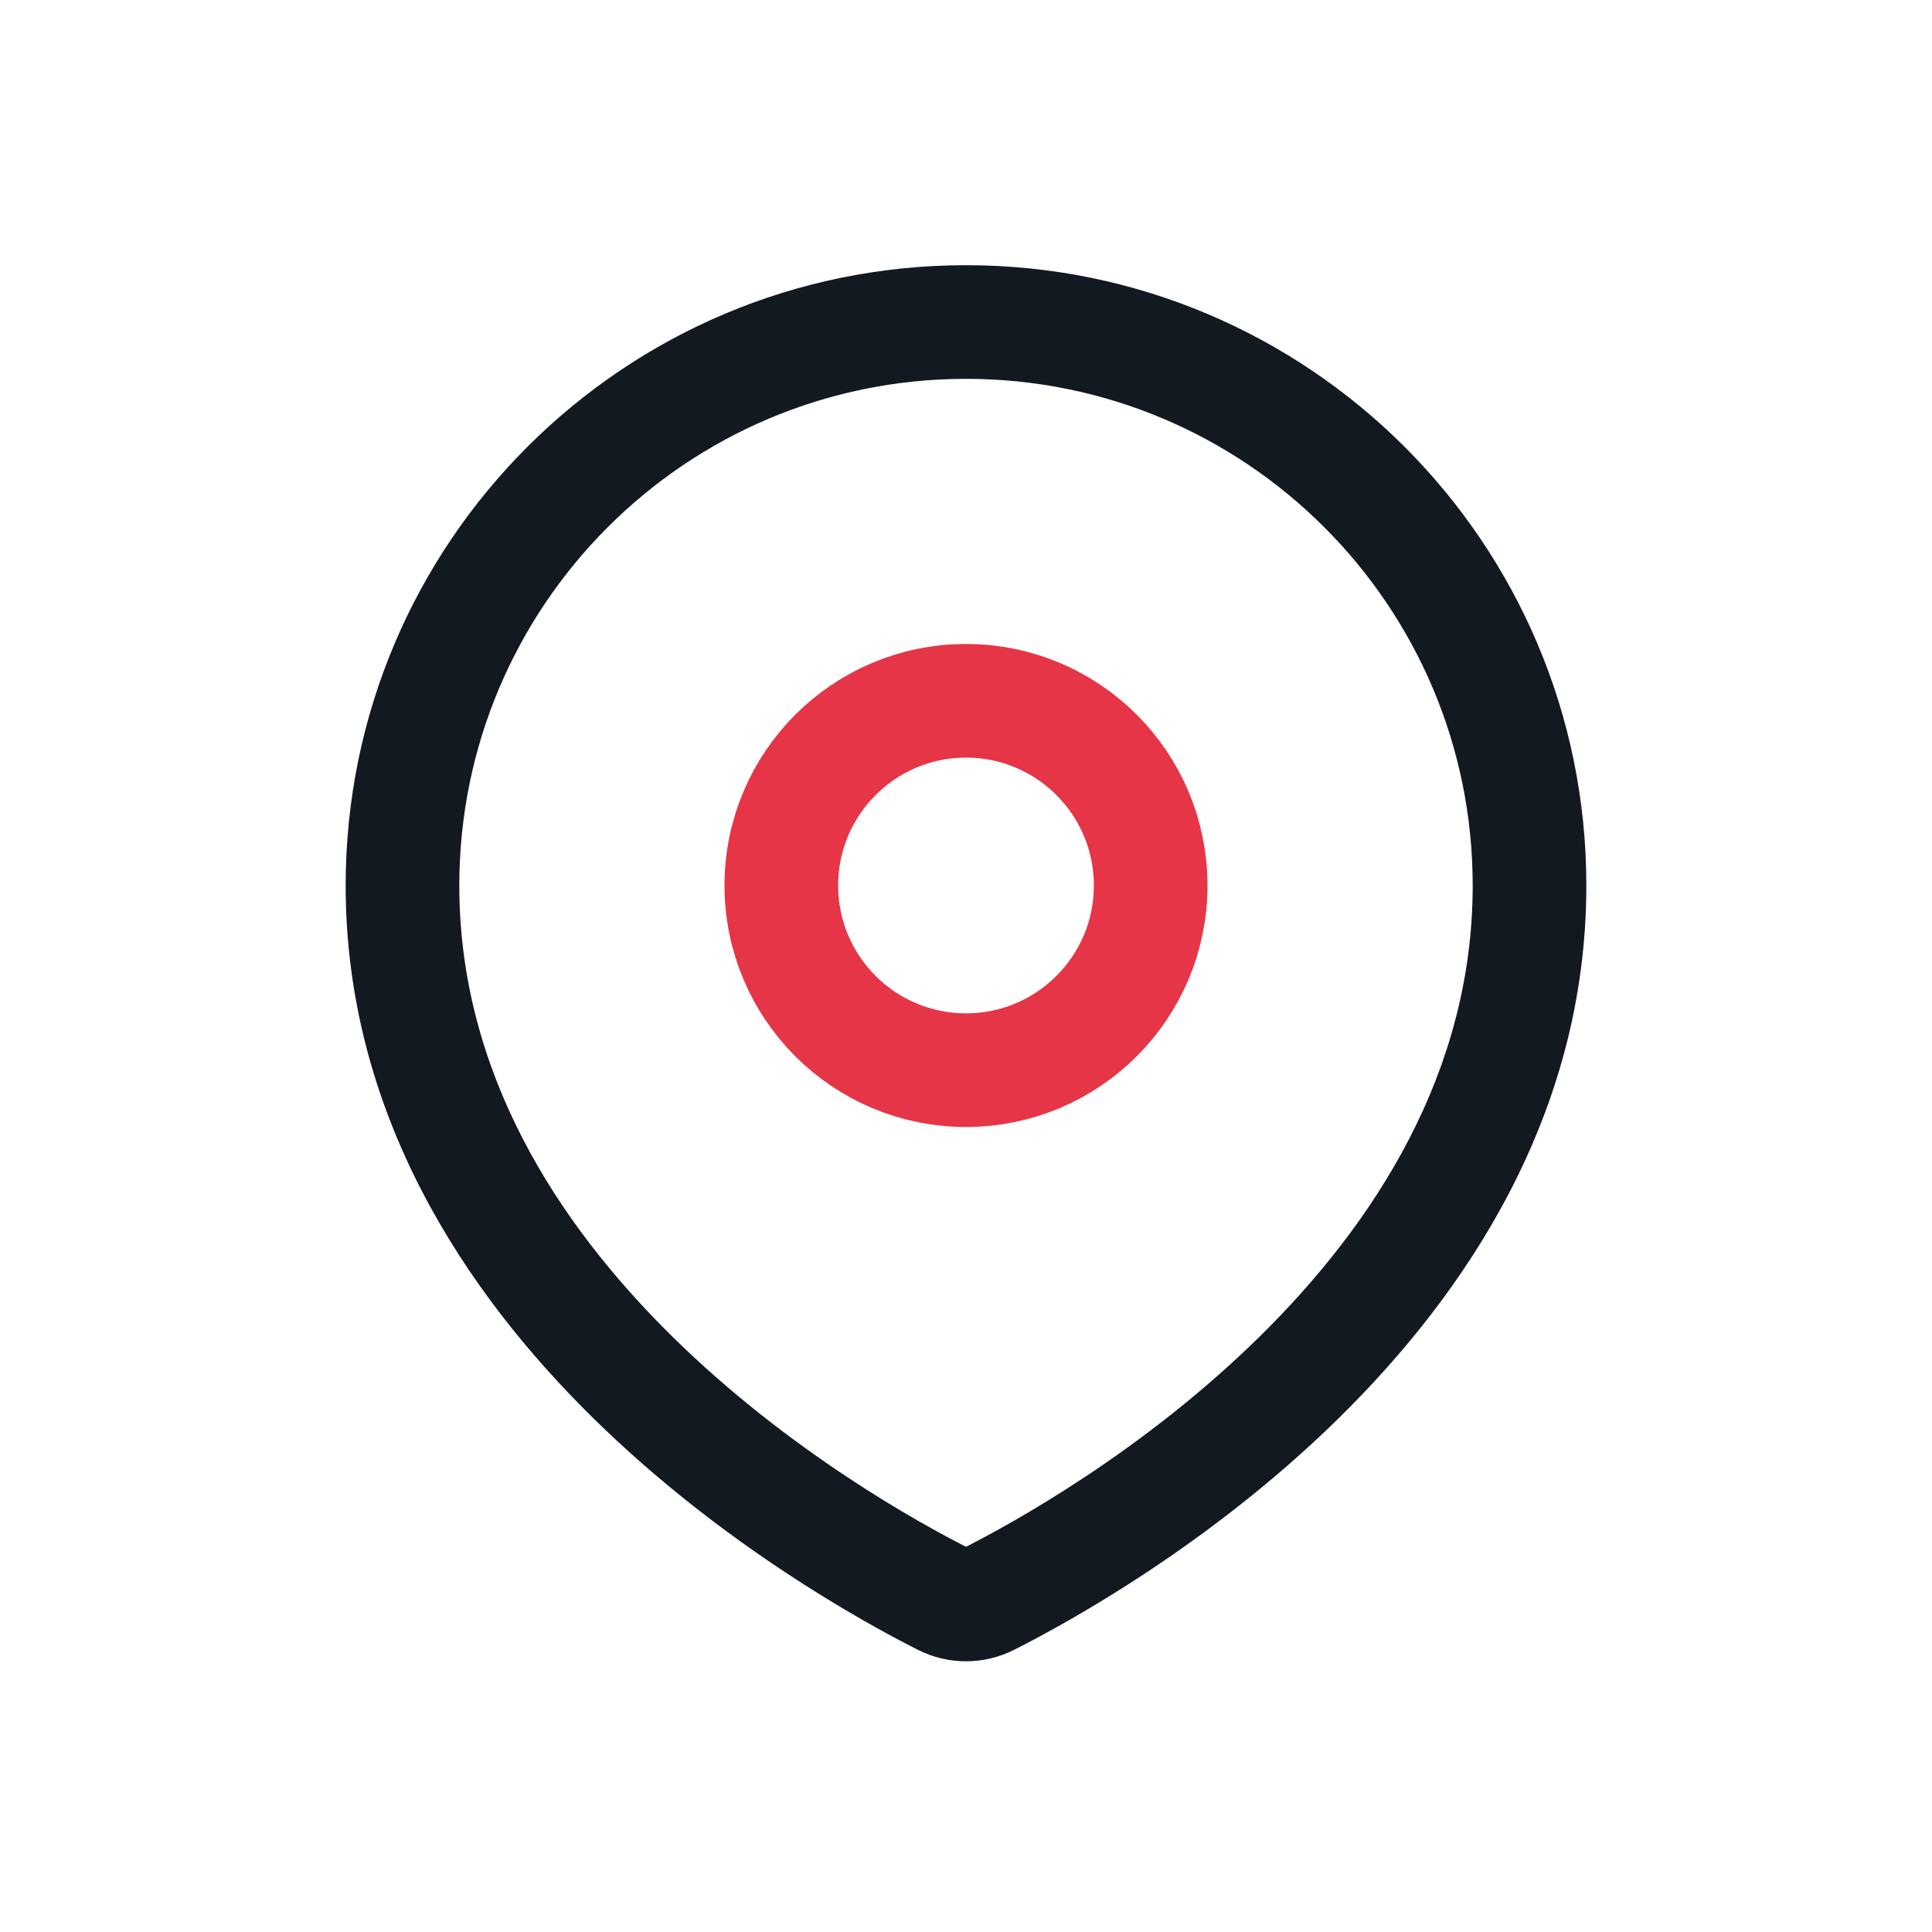<?xml version="1.0" encoding="UTF-8"?> <svg xmlns="http://www.w3.org/2000/svg" width="34" height="34" viewBox="0 0 34 34" fill="none"> <g clip-path="url(#clip0_2_103)"> <path d="M16.6 28.139L17.051 27.247L16.6 28.139ZM25.917 15.583C25.917 18.863 24.199 21.527 22.153 23.536C20.11 25.543 17.832 26.801 16.949 27.247L17.851 29.032C18.822 28.541 21.303 27.174 23.554 24.963C25.803 22.754 27.917 19.608 27.917 15.583H25.917ZM17.051 27.247C16.168 26.801 13.89 25.543 11.847 23.536C9.801 21.527 8.083 18.863 8.083 15.583H6.083C6.083 19.608 8.197 22.754 10.446 24.963C12.697 27.174 15.178 28.541 16.149 29.032L17.051 27.247ZM8.083 15.583C8.083 10.659 12.075 6.667 17 6.667V4.667C10.971 4.667 6.083 9.554 6.083 15.583H8.083ZM17 6.667C21.924 6.667 25.917 10.659 25.917 15.583H27.917C27.917 9.554 23.029 4.667 17 4.667V6.667ZM16.949 27.247C16.961 27.241 16.979 27.236 17 27.236C17.021 27.236 17.039 27.241 17.051 27.247L16.149 29.032C16.686 29.304 17.314 29.304 17.851 29.032L16.949 27.247Z" fill="#131920"></path> <circle cx="17" cy="15.583" r="3.25" stroke="#E63547" stroke-width="2"></circle> </g> <defs> <clipPath id="clip0_2_103"> <rect width="34" height="34" fill="white"></rect> </clipPath> </defs> </svg> 